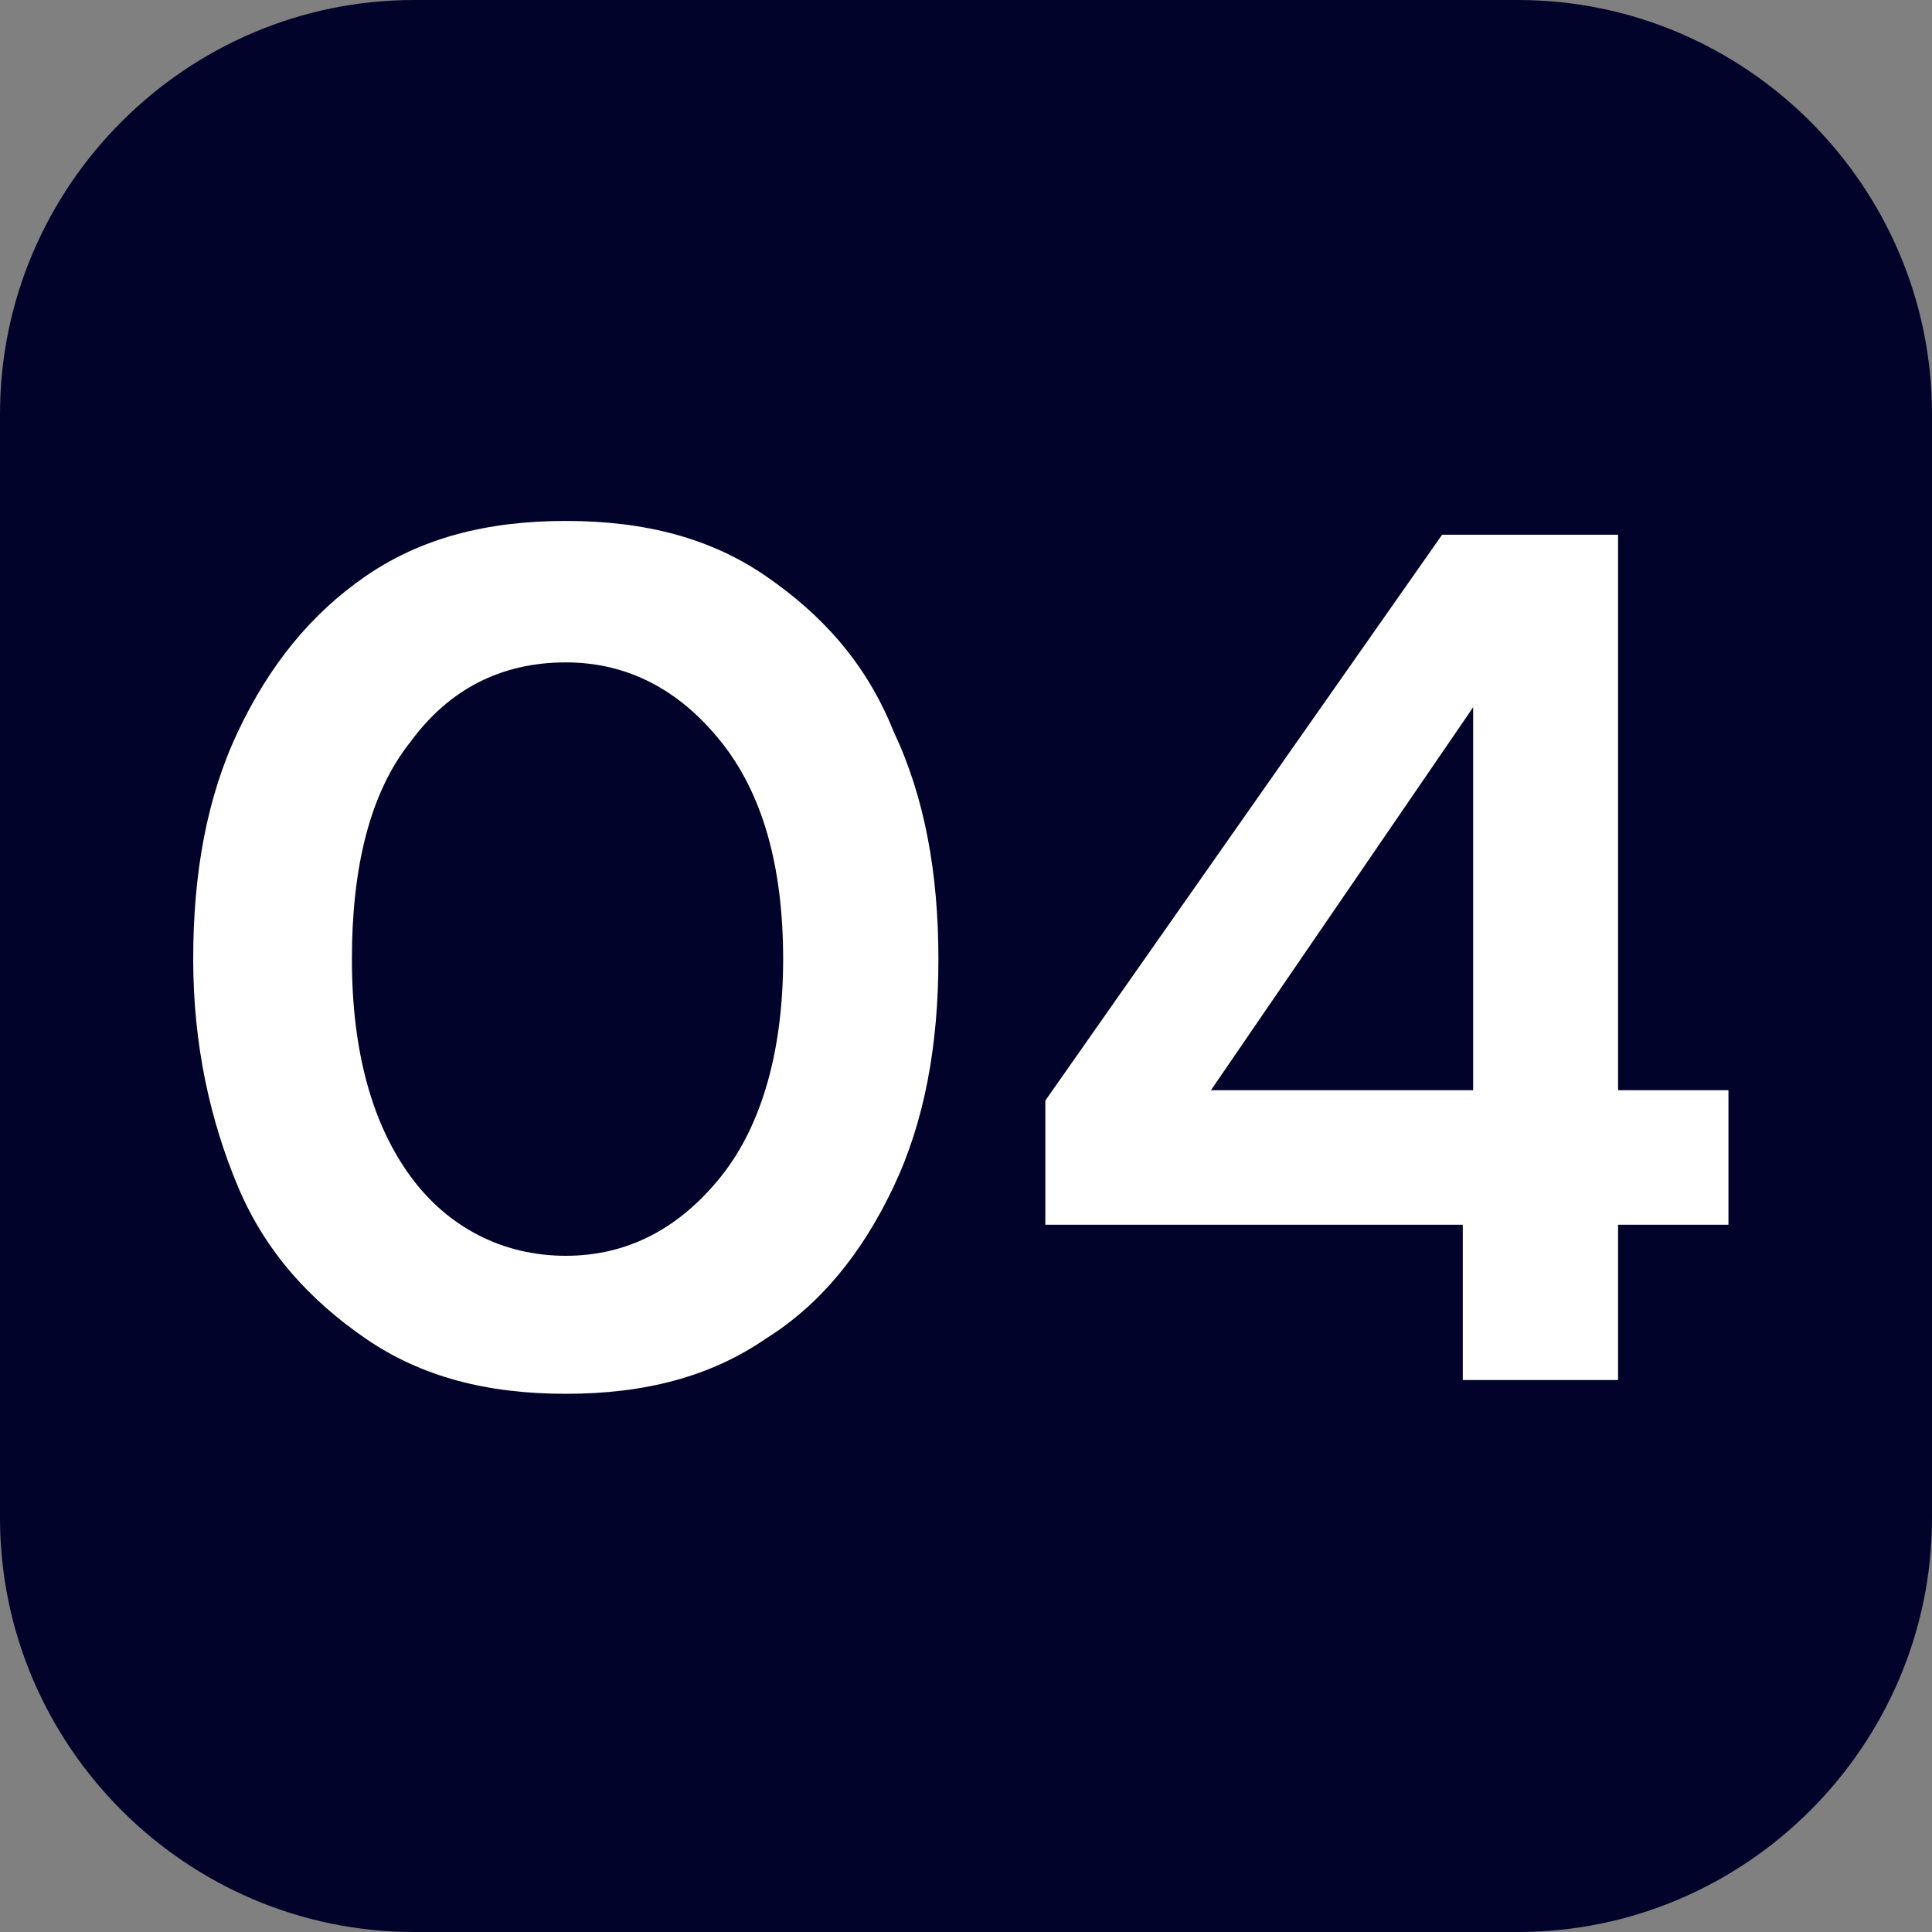 <svg xmlns="http://www.w3.org/2000/svg" xmlns:xlink="http://www.w3.org/1999/xlink" id="Capa_1" x="0px" y="0px" viewBox="0 0 56 56" style="enable-background:new 0 0 56 56;" xml:space="preserve"><rect x="0" y="0" width="56" height="56" fill="#808080" stroke="none"/><style type="text/css">	.st0{fill:#02032A;}	.st1{enable-background:new    ;}	.st2{fill:#FFFFFF;}</style><g id="Grupo_23" transform="translate(-1459 -3526)">	<path id="Rect&#xE1;ngulo_37" class="st0" d="M1471,3526h32c6.6,0,12,5.4,12,12v32c0,6.6-5.4,12-12,12h-32c-6.6,0-12-5.4-12-12v-32  C1459,3531.4,1464.4,3526,1471,3526z"></path>	<g class="st1">		<path class="st2" d="M1475.4,3566.4c-2.3,0-4.2-0.5-5.8-1.6c-1.6-1.1-2.9-2.5-3.7-4.4s-1.3-4.1-1.3-6.6c0-2.5,0.4-4.7,1.3-6.6   c0.9-1.9,2.1-3.4,3.7-4.5c1.6-1.1,3.5-1.6,5.8-1.6s4.2,0.5,5.8,1.6c1.6,1.1,2.9,2.5,3.7,4.5c0.9,1.9,1.3,4.1,1.3,6.6   c0,2.5-0.4,4.7-1.3,6.6s-2.1,3.4-3.7,4.4C1479.6,3565.9,1477.7,3566.4,1475.4,3566.4z M1475.4,3562.4c1.8,0,3.3-0.8,4.5-2.3   c1.2-1.5,1.8-3.7,1.8-6.3c0-2.7-0.6-4.8-1.8-6.3c-1.2-1.5-2.7-2.3-4.5-2.3c-1.9,0-3.4,0.8-4.5,2.3c-1.2,1.5-1.7,3.7-1.7,6.3   c0,2.7,0.6,4.8,1.7,6.3C1472,3561.6,1473.6,3562.4,1475.4,3562.4z"></path>		<path class="st2" d="M1501.4,3566v-4.5h-12.1v-3.6l11.5-16.4h5.1v16.1h3.2v3.9h-3.2v4.5H1501.4z M1494.1,3557.6h7.6v-11.1   L1494.1,3557.6z"></path>	</g></g></svg>